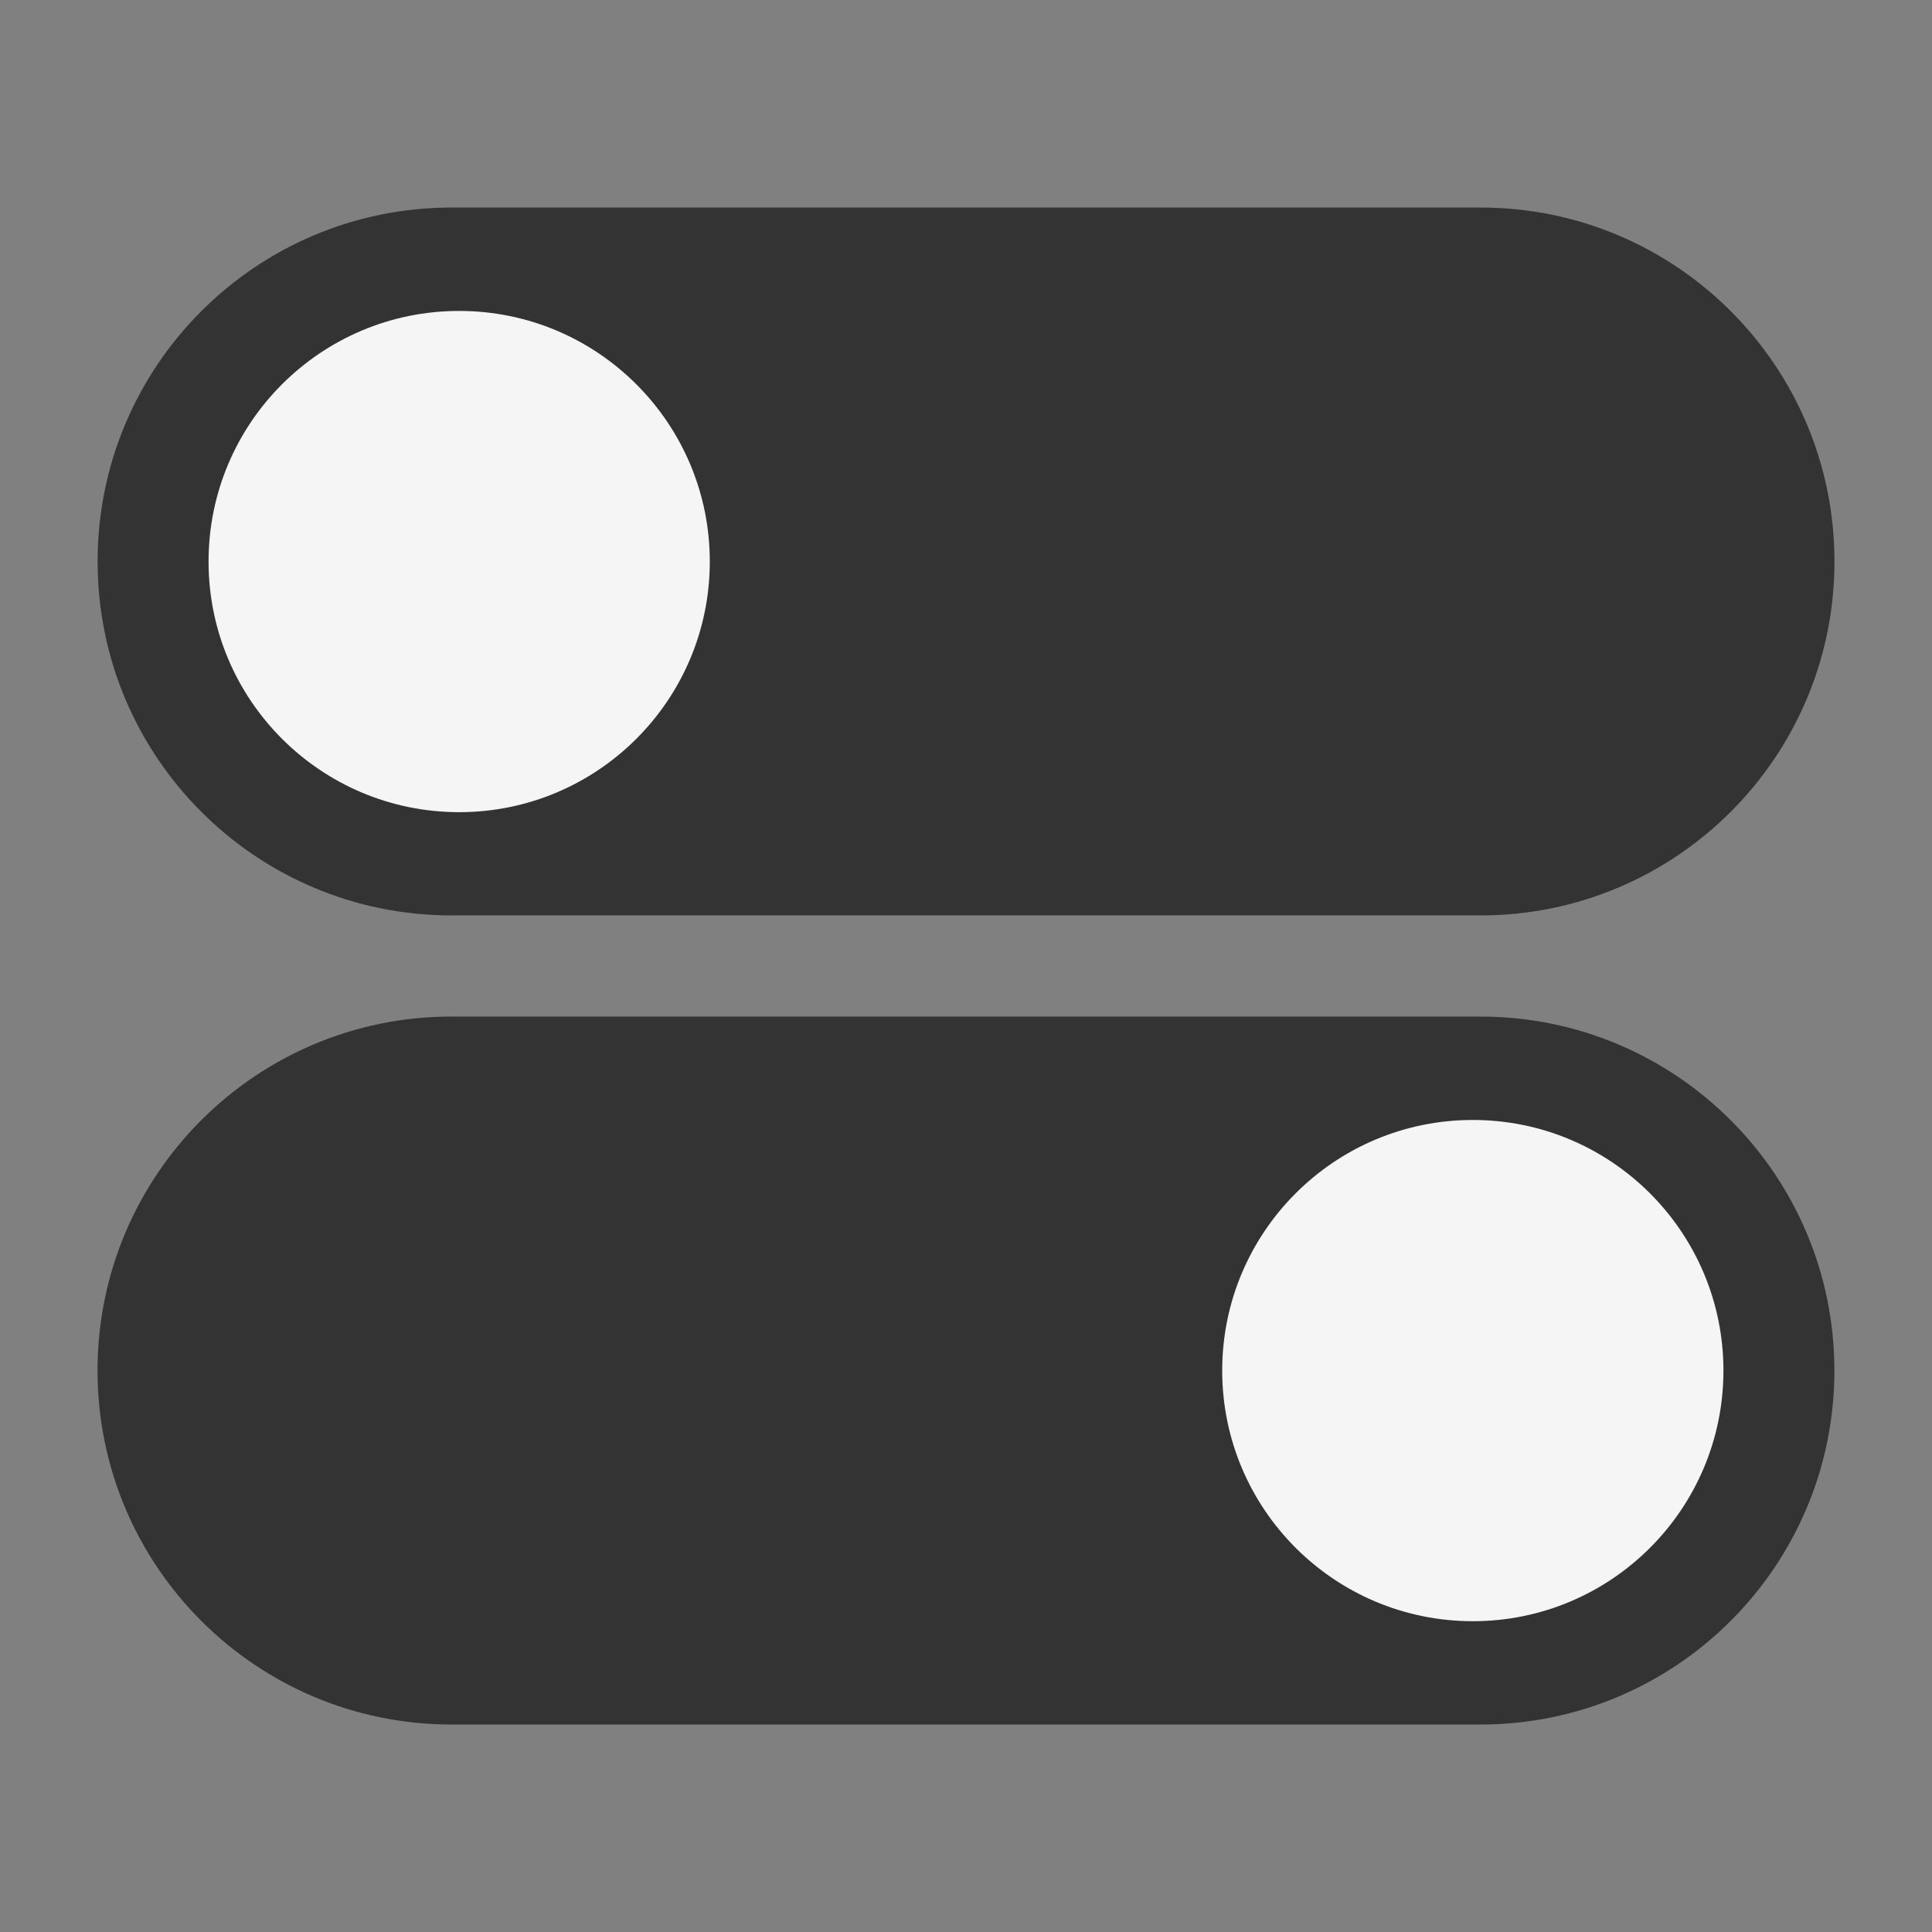 <?xml version="1.0" encoding="utf-8"?>
<!-- Generator: Adobe Illustrator 15.0.0, SVG Export Plug-In . SVG Version: 6.00 Build 0)  -->
<!DOCTYPE svg PUBLIC "-//W3C//DTD SVG 1.1//EN" "http://www.w3.org/Graphics/SVG/1.1/DTD/svg11.dtd">
<svg version="1.1" id="Layer_1" xmlns="http://www.w3.org/2000/svg" xmlns:xlink="http://www.w3.org/1999/xlink" x="0px" y="0px"
	 width="28.346px" height="28.346px" viewBox="0 0 28.346 28.346" enable-background="new 0 0 28.346 28.346" xml:space="preserve">
<rect x="0" y="0" width="28.346" height="28.346" fill="#808080" stroke="none"/>
<g>
	<path fill="#333333" d="M26.915,8.238c0,2.868-2.326,5.193-5.193,5.193H6.625c-2.868,0-5.193-2.325-5.193-5.193l0,0
		c0-2.868,2.325-5.193,5.193-5.193h15.097C24.589,3.044,26.915,5.369,26.915,8.238L26.915,8.238z"/>
	<circle fill="#F5F5F5" cx="6.737" cy="8.239" r="3.677"/>
	<path fill="#333333" d="M1.431,20.109c0,2.867,2.326,5.193,5.193,5.193h15.097c2.868,0,5.193-2.326,5.193-5.193l0,0
		c0-2.869-2.325-5.194-5.193-5.194H6.624C3.757,14.914,1.431,17.24,1.431,20.109L1.431,20.109z"/>
	<circle fill="#F5F5F5" cx="21.609" cy="20.109" r="3.677"/>
</g>
</svg>
